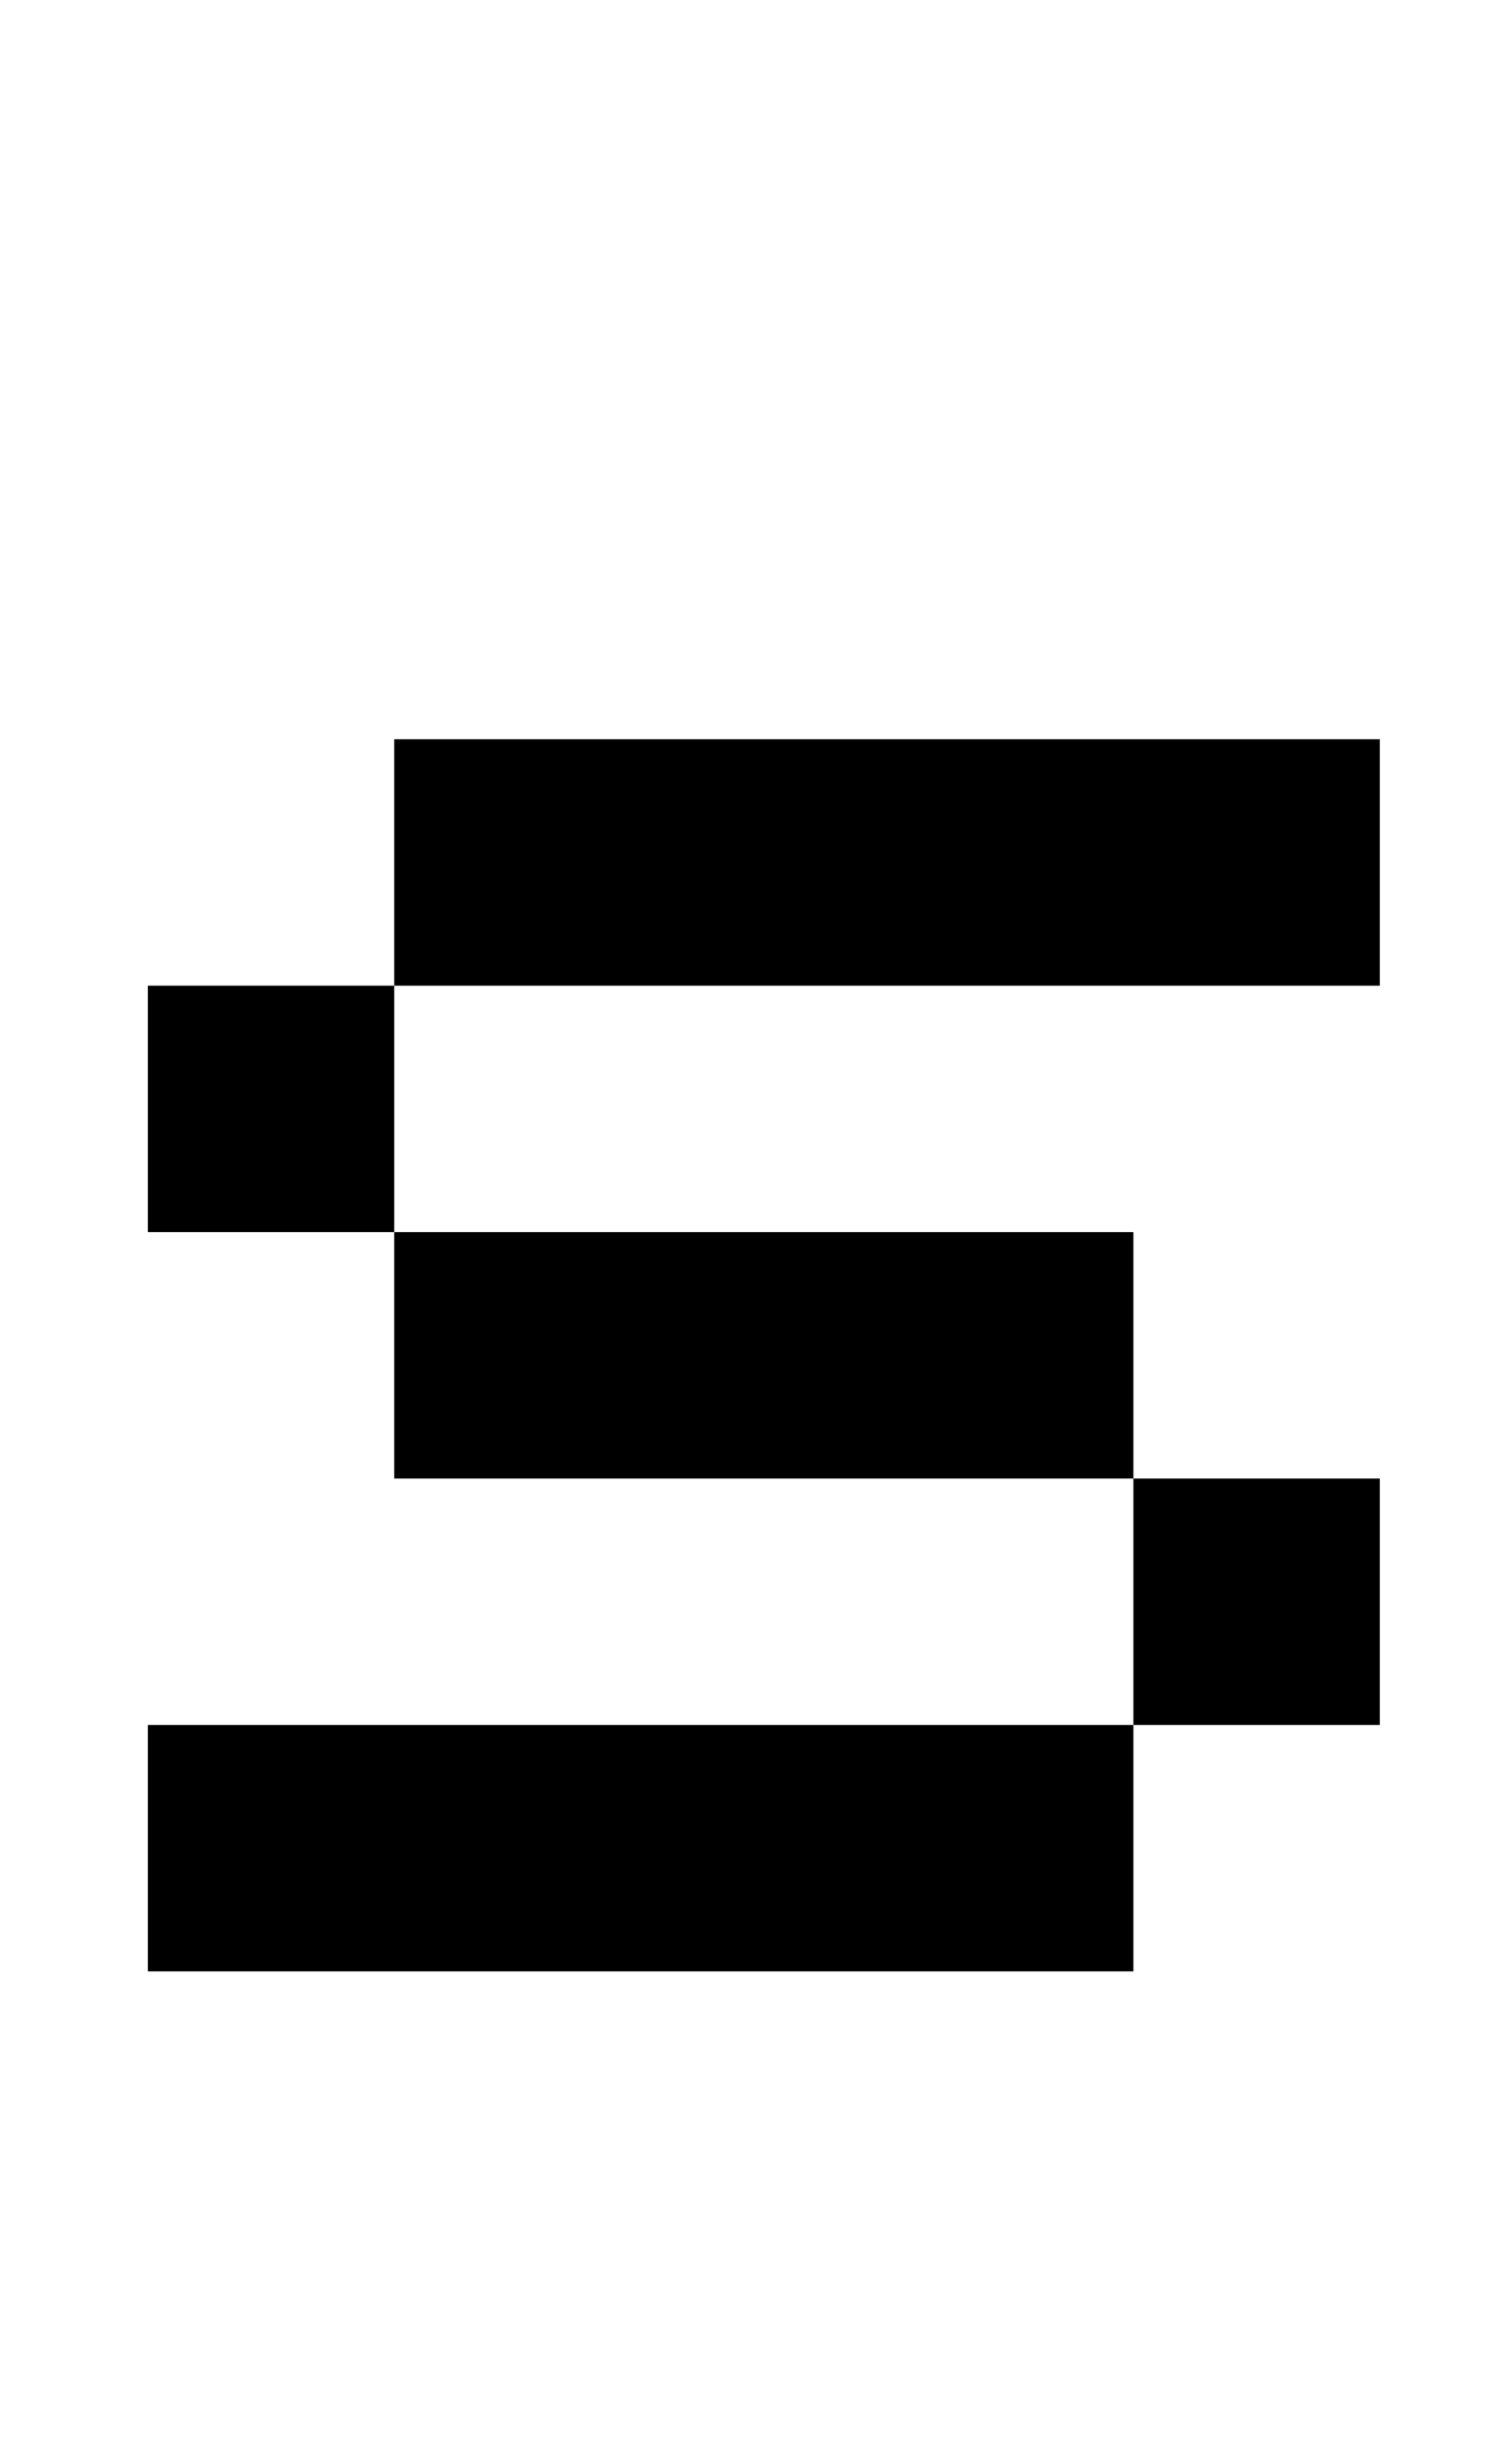 <?xml version="1.0" standalone="no"?>
<!DOCTYPE svg PUBLIC "-//W3C//DTD SVG 1.1//EN" "http://www.w3.org/Graphics/SVG/1.1/DTD/svg11.dtd" >
<svg xmlns="http://www.w3.org/2000/svg" xmlns:xlink="http://www.w3.org/1999/xlink" version="1.1" viewBox="-10 0 610 1000">
   <path fill="currentColor"
d="M150 400v-100h400v100h-400zM150 600v-100h-100v-100h100v100h300v100h100v100h-100v-100h-300zM50 800v-100h400v100h-400z" />
</svg>
